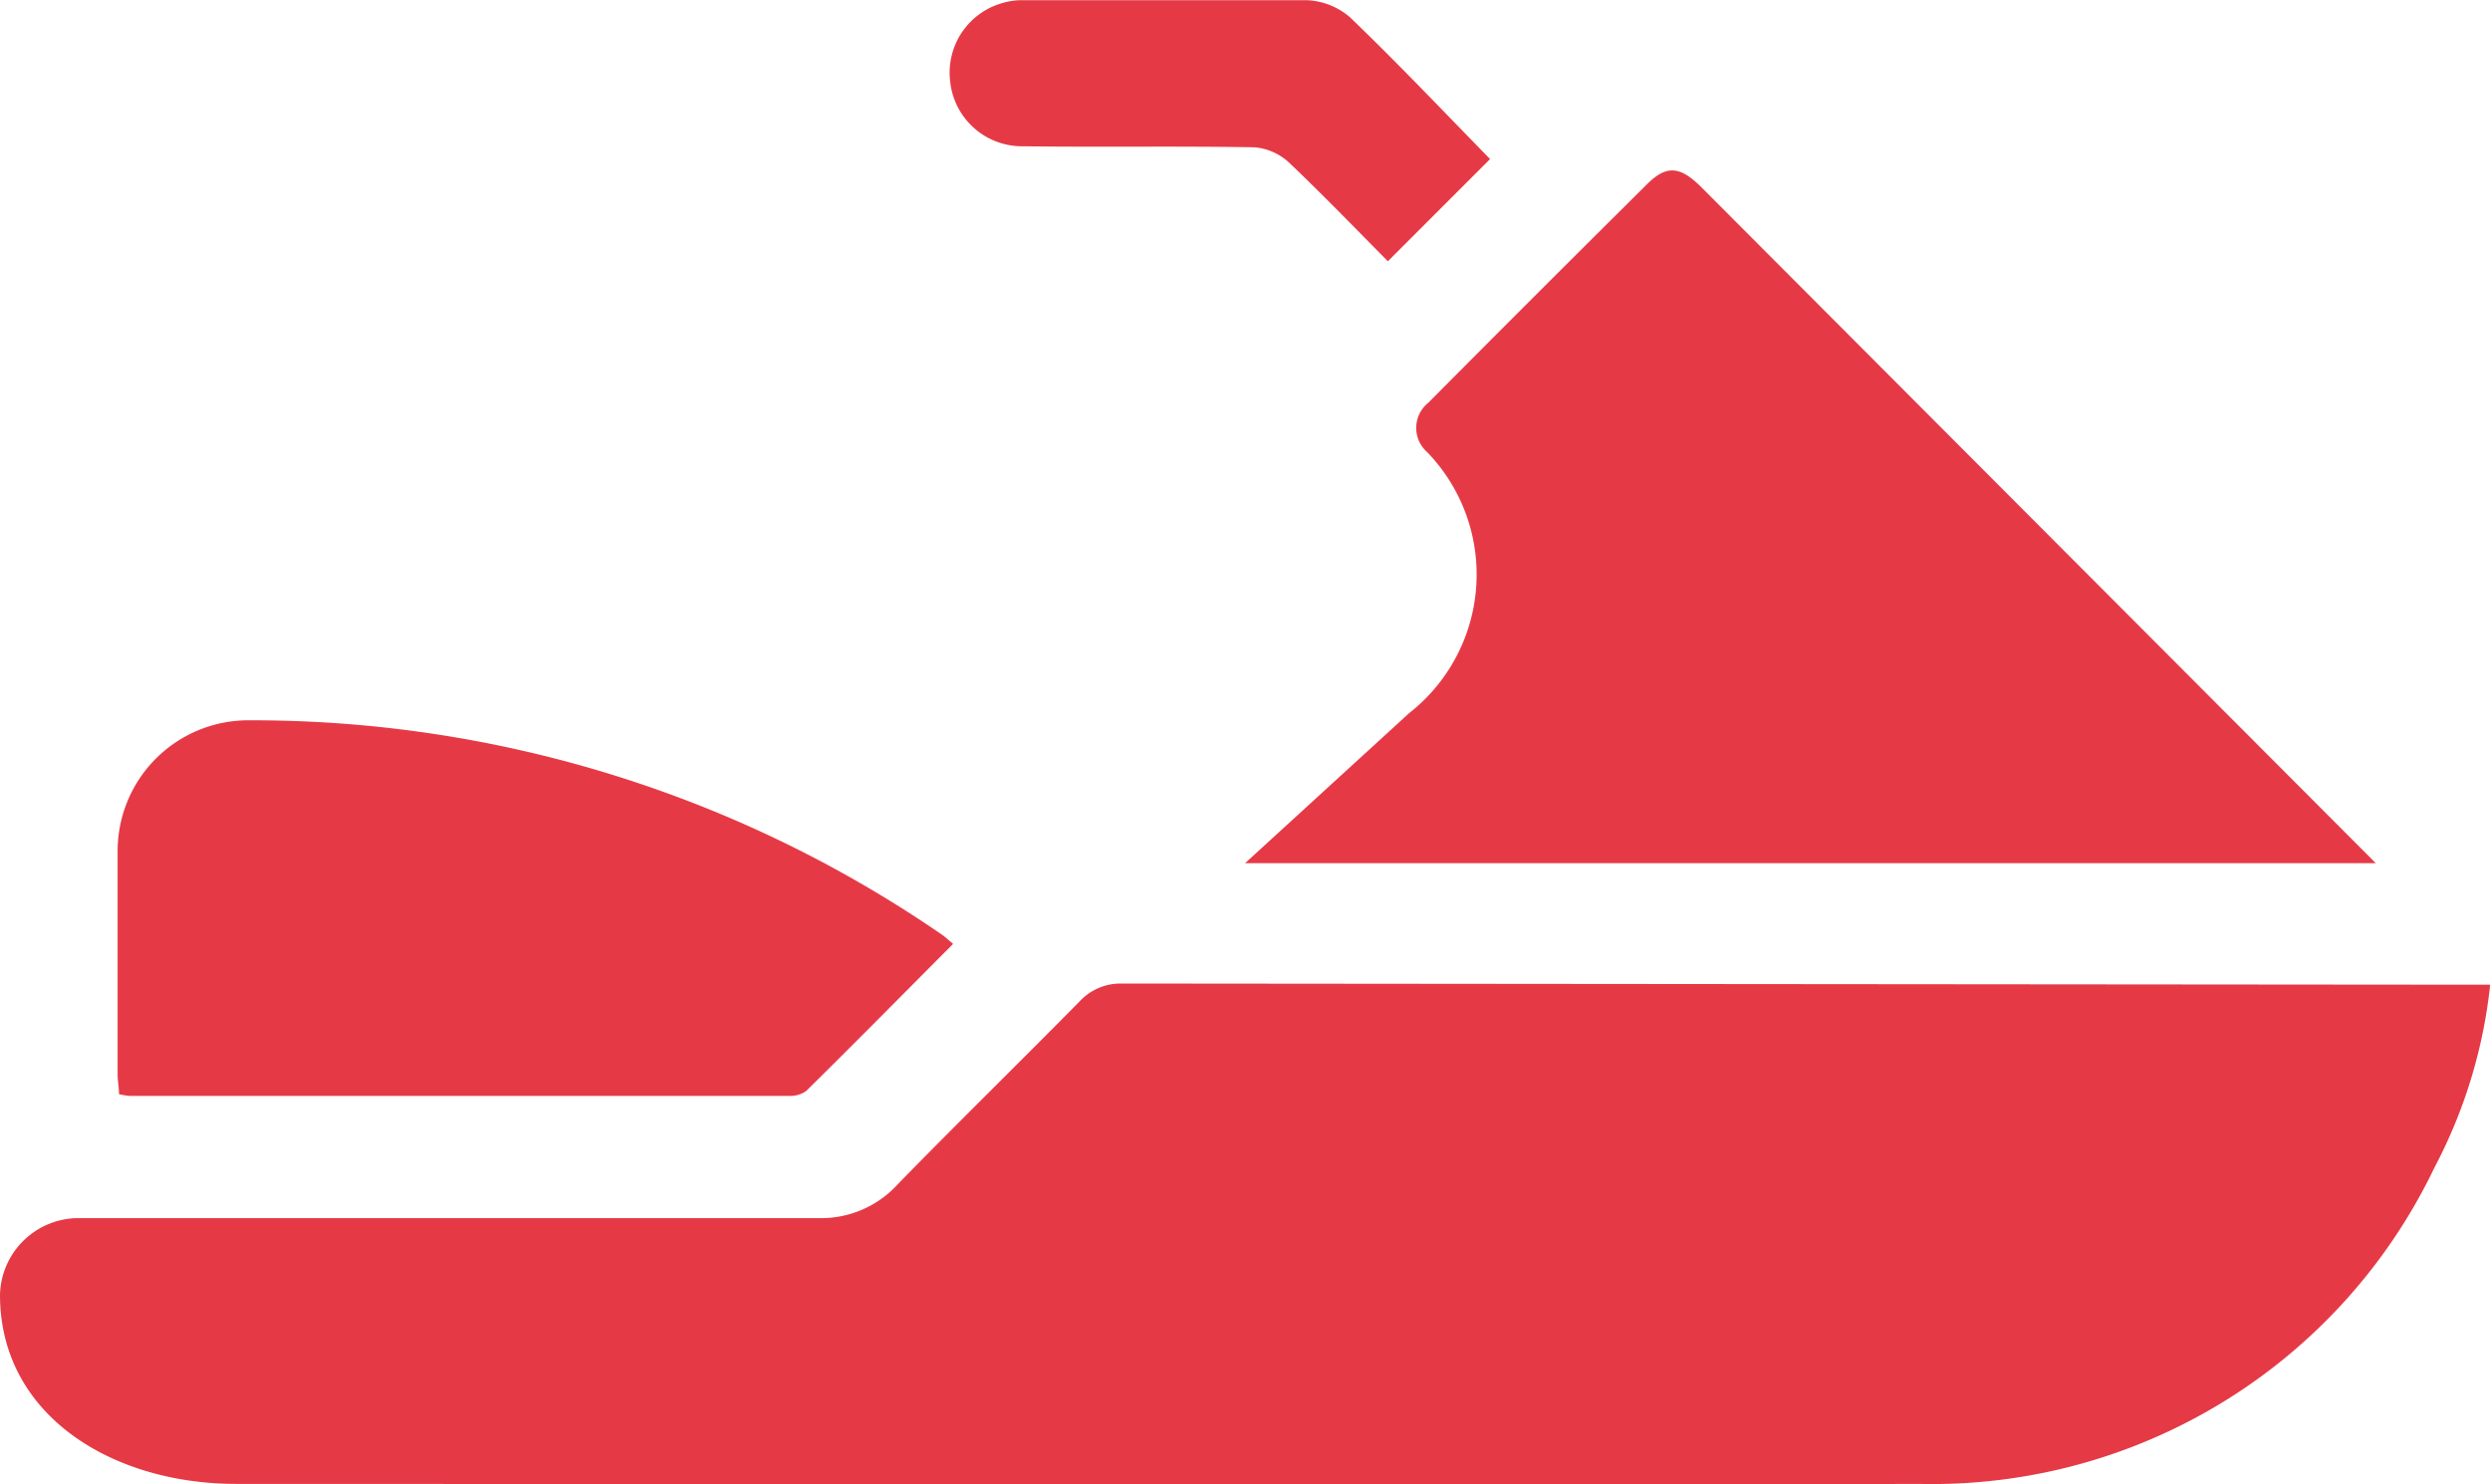 <svg xmlns="http://www.w3.org/2000/svg" xmlns:xlink="http://www.w3.org/1999/xlink" width="14.605" height="8.706" viewBox="0 0 14.605 8.706">
  <defs>
    <clipPath id="clip-path">
      <rect id="Rectángulo_287" data-name="Rectángulo 287" width="14.605" height="8.706" fill="#e63946"/>
    </clipPath>
  </defs>
  <g id="Grupo_30" data-name="Grupo 30" transform="translate(0 0)">
    <g id="Grupo_18" data-name="Grupo 18" transform="translate(0 0.001)" clip-path="url(#clip-path)">
      <path id="Trazado_61" data-name="Trazado 61" d="M6.571,38.142a.327.327,0,0,0-.234.1c-.355.361-.717.714-1.07,1.076a.608.608,0,0,1-.469.2l-4.337,0A.461.461,0,0,0,0,39.968c0,.707.658,1.109,1.385,1.109,3.291,0,6.581.01,9.872,0a3.267,3.267,0,0,0,3.022-1.855,2.964,2.964,0,0,0,.327-1.073Z" transform="translate(0 -32.374)" fill="#e63946"/>
      <path id="Trazado_62" data-name="Trazado 62" d="M54.92,10.669H48.288l.961-.879a1.033,1.033,0,0,0,.107-1.532.189.189,0,0,1,.006-.289Q50,7.327,50.646,6.686c.114-.113.193-.106.317.017Z" transform="translate(-40.985 -5.607)" fill="#e63946"/>
      <path id="Trazado_63" data-name="Trazado 63" d="M9.427,29.261c-.291.292-.574.579-.861.862a.162.162,0,0,1-.1.028q-1.934,0-3.868,0a.43.43,0,0,1-.062-.01c0-.04-.008-.076-.008-.113,0-.433,0-.866,0-1.3a.767.767,0,0,1,.779-.78A7.134,7.134,0,0,1,9.355,29.2c.023.015.043.034.072.058" transform="translate(-3.838 -23.724)" fill="#e63946"/>
      <path id="Trazado_64" data-name="Trazado 64" d="M39.383,1.532C39.193,1.34,39,1.14,38.8.95A.338.338,0,0,0,38.6.863c-.452-.008-.9,0-1.357-.006a.424.424,0,0,1-.428-.382.424.424,0,0,1,.306-.458A.4.4,0,0,1,37.23,0c.557,0,1.114,0,1.671,0A.413.413,0,0,1,39.16.1c.284.273.555.559.822.832l-.6.6" transform="translate(-31.242 0)" fill="#e63946"/>
    </g>
  </g>
</svg>
